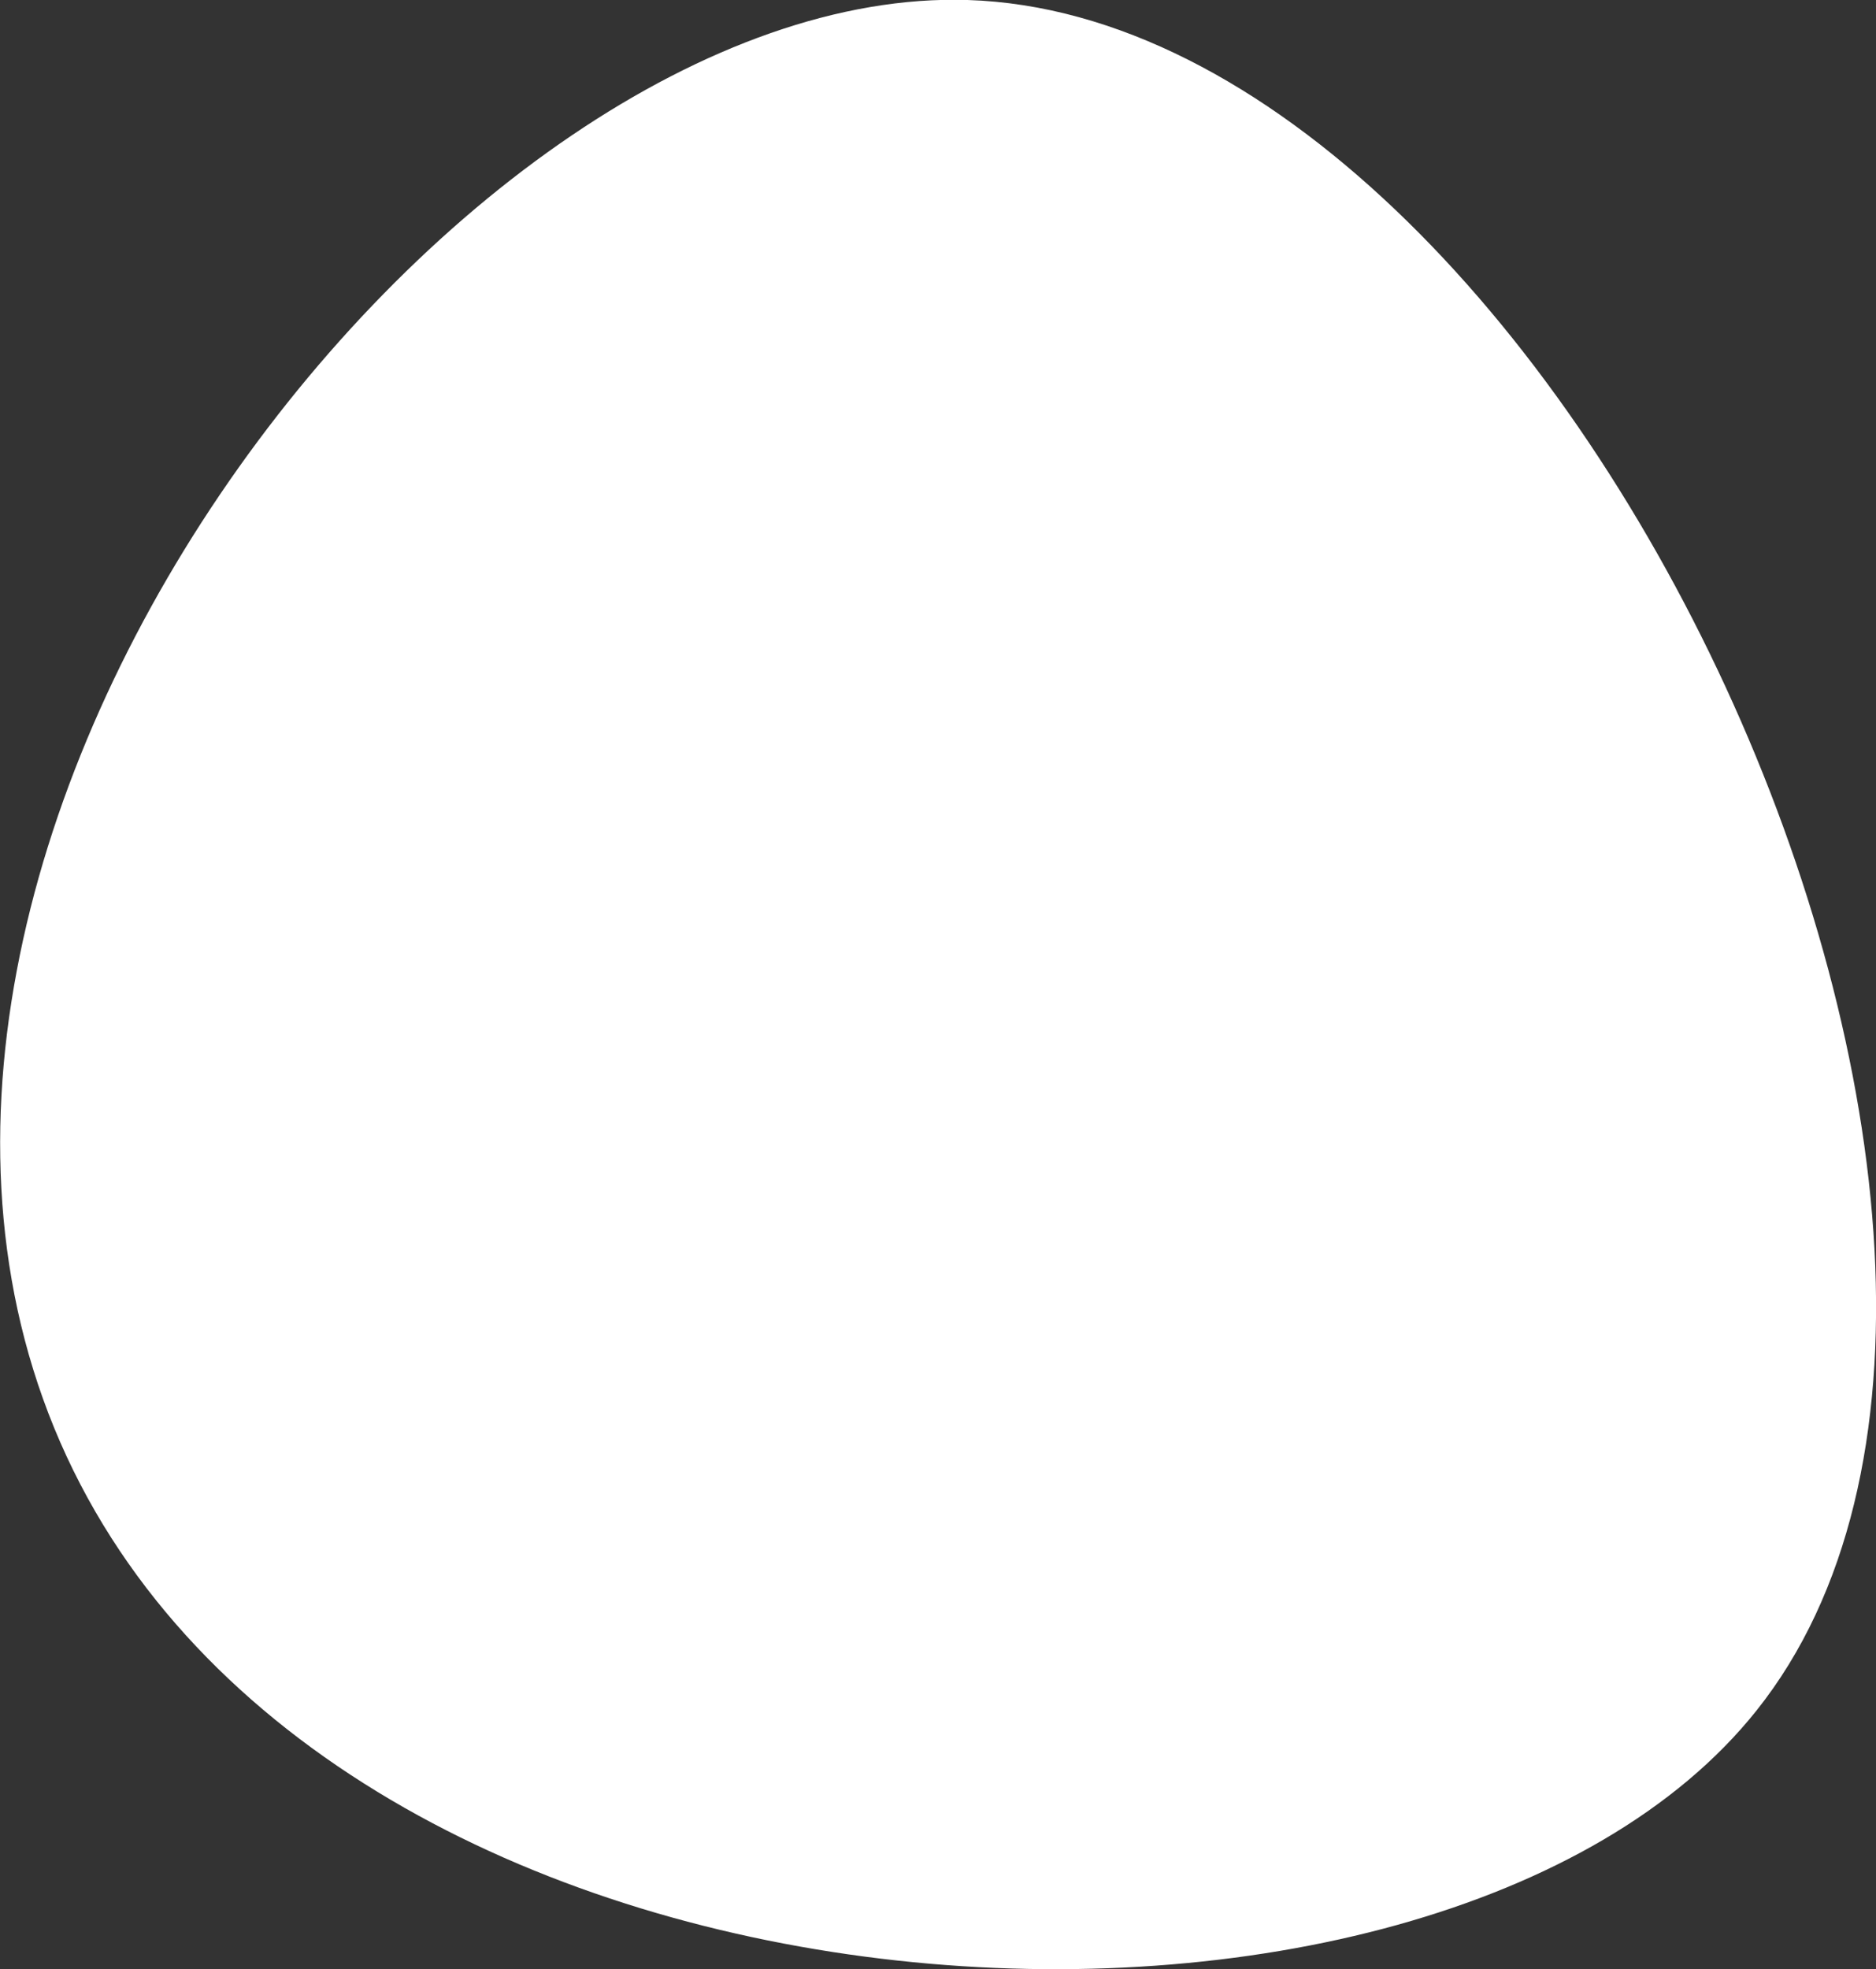<?xml version="1.0" encoding="utf-8"?>
<!-- Generator: Adobe Illustrator 27.5.0, SVG Export Plug-In . SVG Version: 6.00 Build 0)  -->
<svg version="1.1" id="Layer_1" xmlns="http://www.w3.org/2000/svg" xmlns:xlink="http://www.w3.org/1999/xlink" x="0px" y="0px"
	 viewBox="0 0 329.2 345.4" style="enable-background:new 0 0 329.2 345.4;" xml:space="preserve">
<rect x="0" y="0" width="329.2" height="345.4" fill="#333333" stroke="none"/>
<style type="text/css">
	.st0{fill:#FFFFFF;}
</style>
<path class="st0" d="M169.8,0C80.1-2.8-37.7,149,11.7,255.5c49.3,106.1,240.5,114.8,296.5,44.6C373.7,218.1,274.5,3.3,169.8,0z"/>
</svg>
